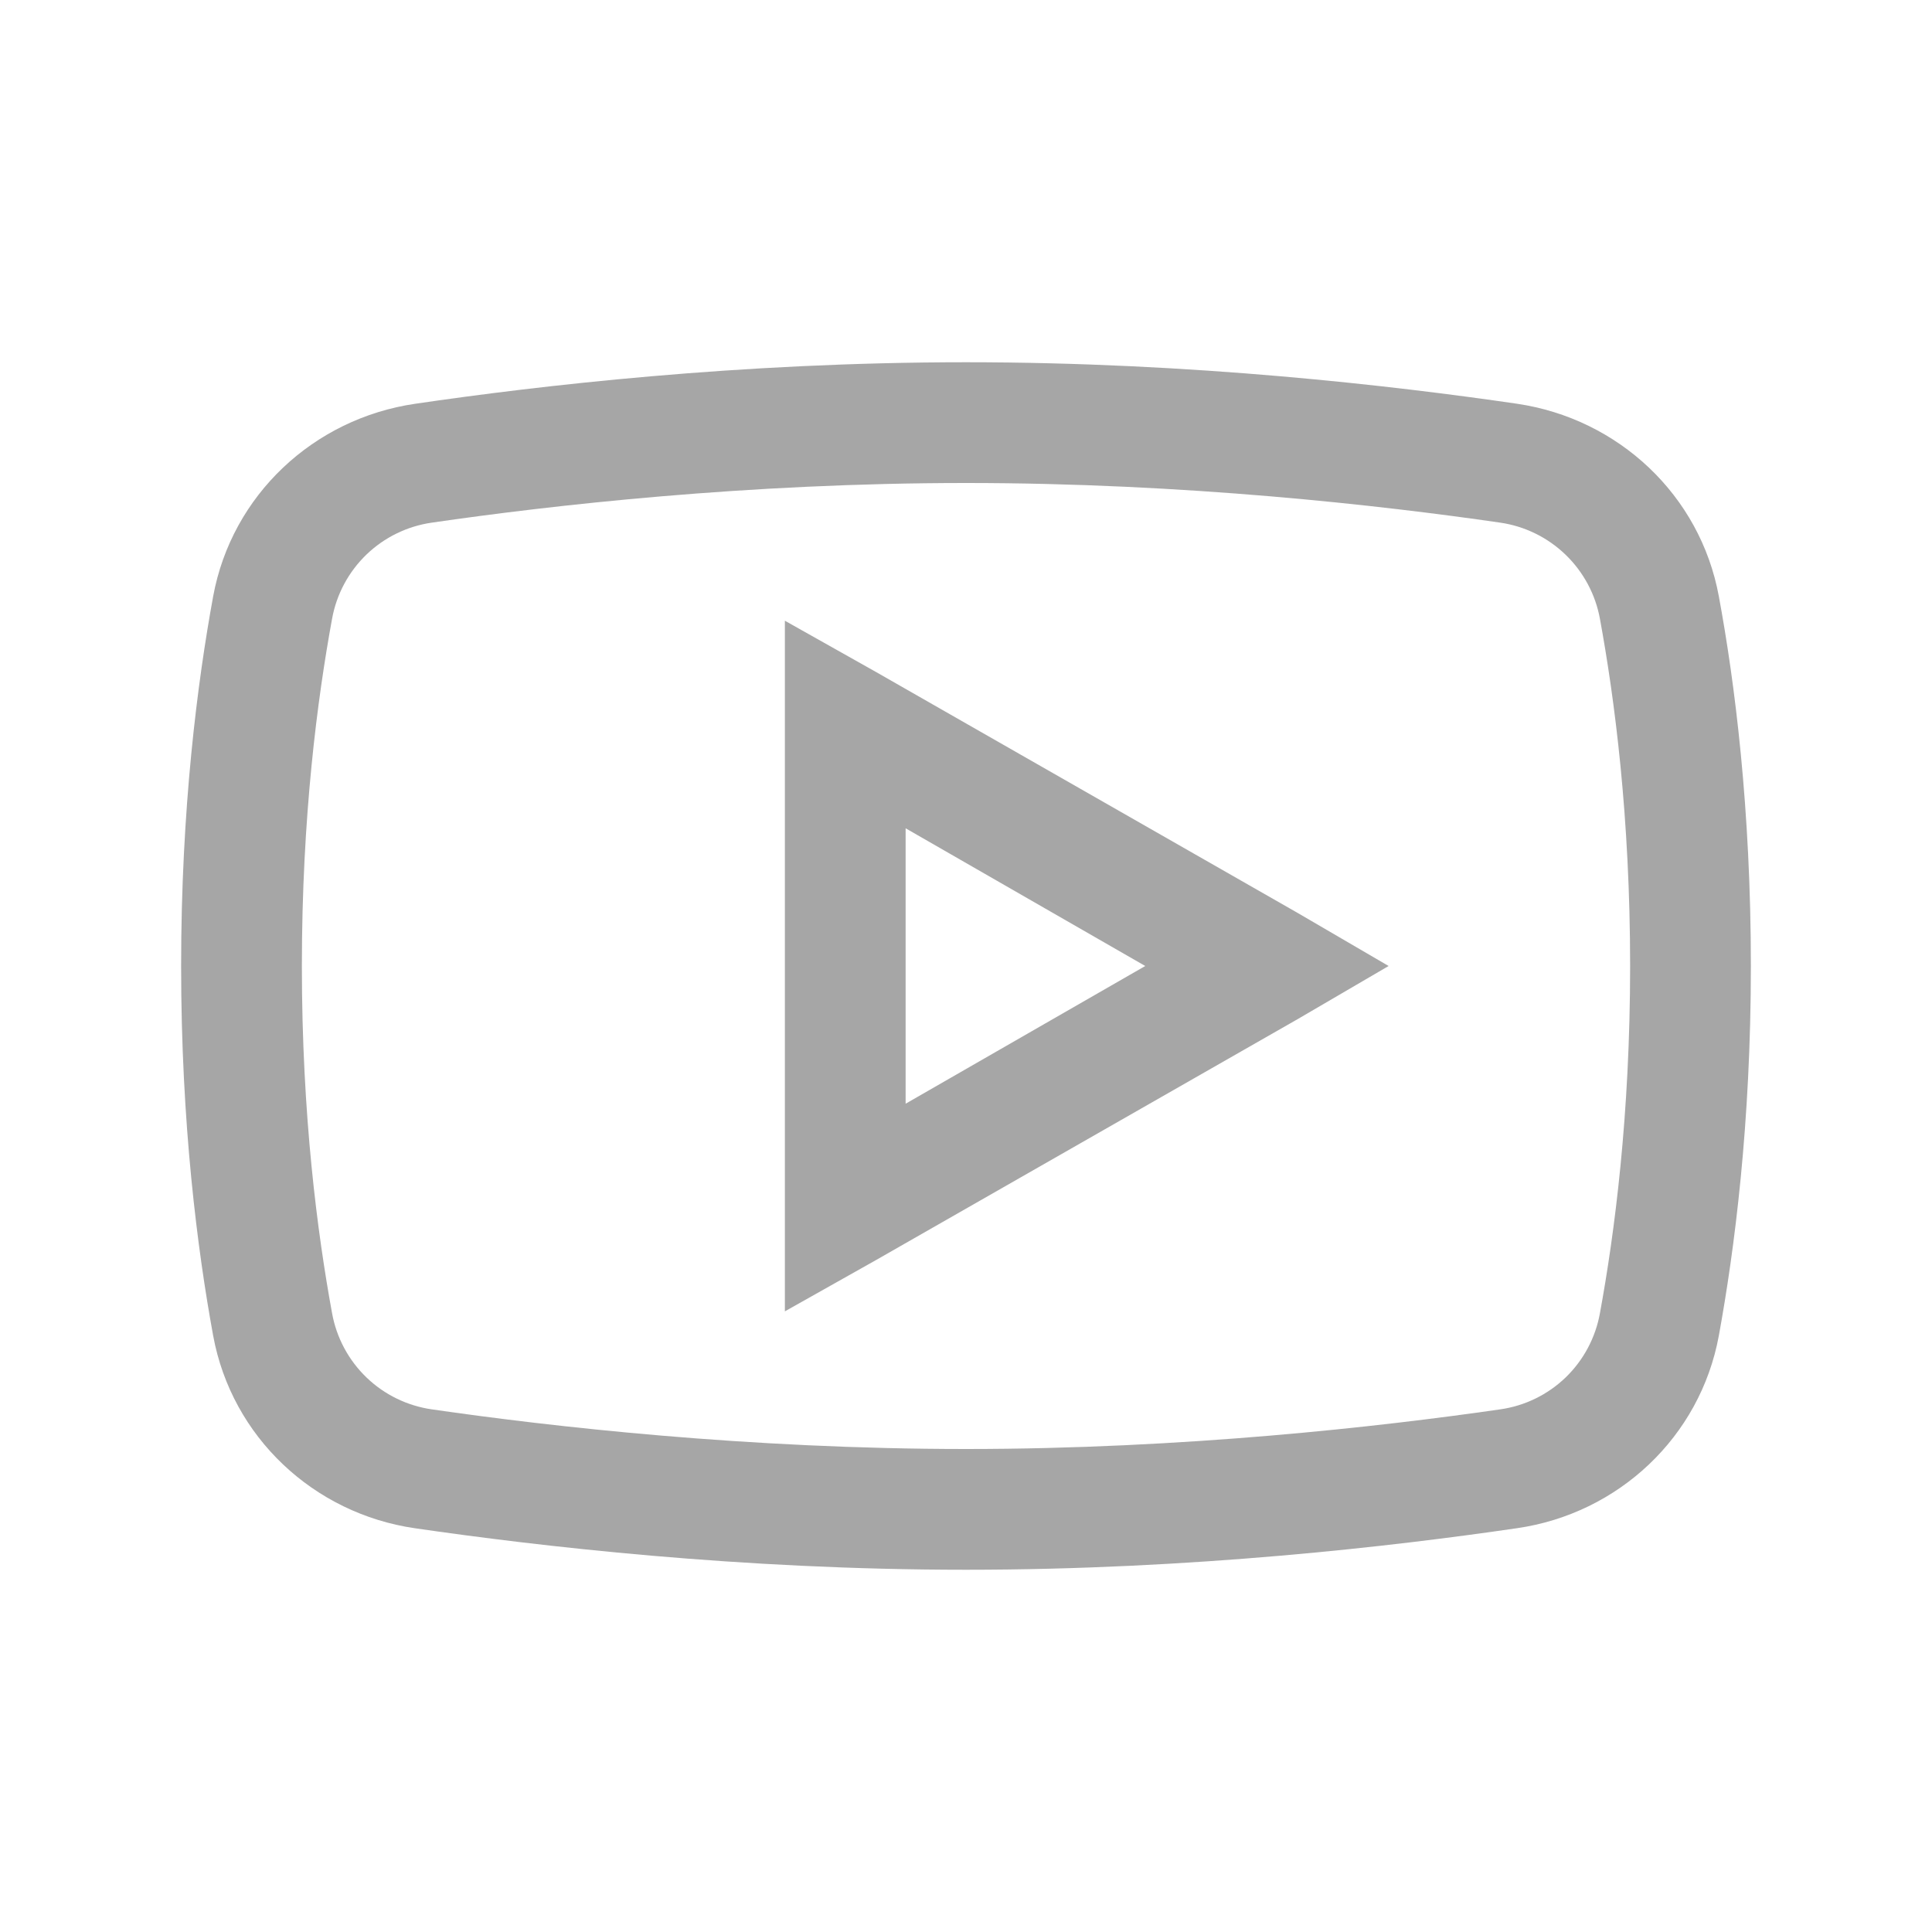 <svg width="32" height="32" viewBox="0 0 32 32" fill="none" xmlns="http://www.w3.org/2000/svg">
<g id="youtube 1">
<g id="Group">
<path id="Vector" d="M16 6C12.234 6 8.906 6.39 6.875 6.688C5.195 6.934 3.84 8.199 3.531 9.875C3.27 11.301 3 13.387 3 16C3 18.613 3.27 20.7 3.531 22.125C3.84 23.801 5.195 25.07 6.875 25.313C8.915 25.609 12.254 26 16 26C19.746 26 23.086 25.61 25.125 25.312C26.805 25.07 28.16 23.801 28.469 22.125C28.73 20.695 29 18.605 29 16C29 13.395 28.734 11.305 28.469 9.875C28.16 8.199 26.805 6.934 25.125 6.687C23.094 6.391 19.765 6 16 6ZM16 8C19.633 8 22.879 8.371 24.844 8.656C25.252 8.714 25.632 8.9 25.929 9.186C26.226 9.472 26.426 9.844 26.5 10.25C26.742 11.57 27 13.527 27 16C27 18.469 26.742 20.43 26.5 21.75C26.427 22.156 26.228 22.529 25.931 22.816C25.633 23.102 25.253 23.287 24.844 23.344C22.87 23.629 19.609 24 16 24C12.39 24 9.125 23.629 7.156 23.344C6.747 23.286 6.367 23.101 6.07 22.815C5.773 22.529 5.573 22.156 5.5 21.75C5.258 20.43 5 18.477 5 16C5 13.52 5.258 11.57 5.5 10.25C5.573 9.844 5.773 9.471 6.07 9.185C6.367 8.899 6.747 8.714 7.156 8.656C9.117 8.371 12.367 8 16 8ZM13 10.281V21.72L14.5 20.876L21.5 16.876L23 16L21.5 15.125L14.5 11.125L13 10.281ZM15 13.719L18.969 16L15 18.281V13.719Z" fill="#A6A6A6"/>
</g>
</g>
</svg>
